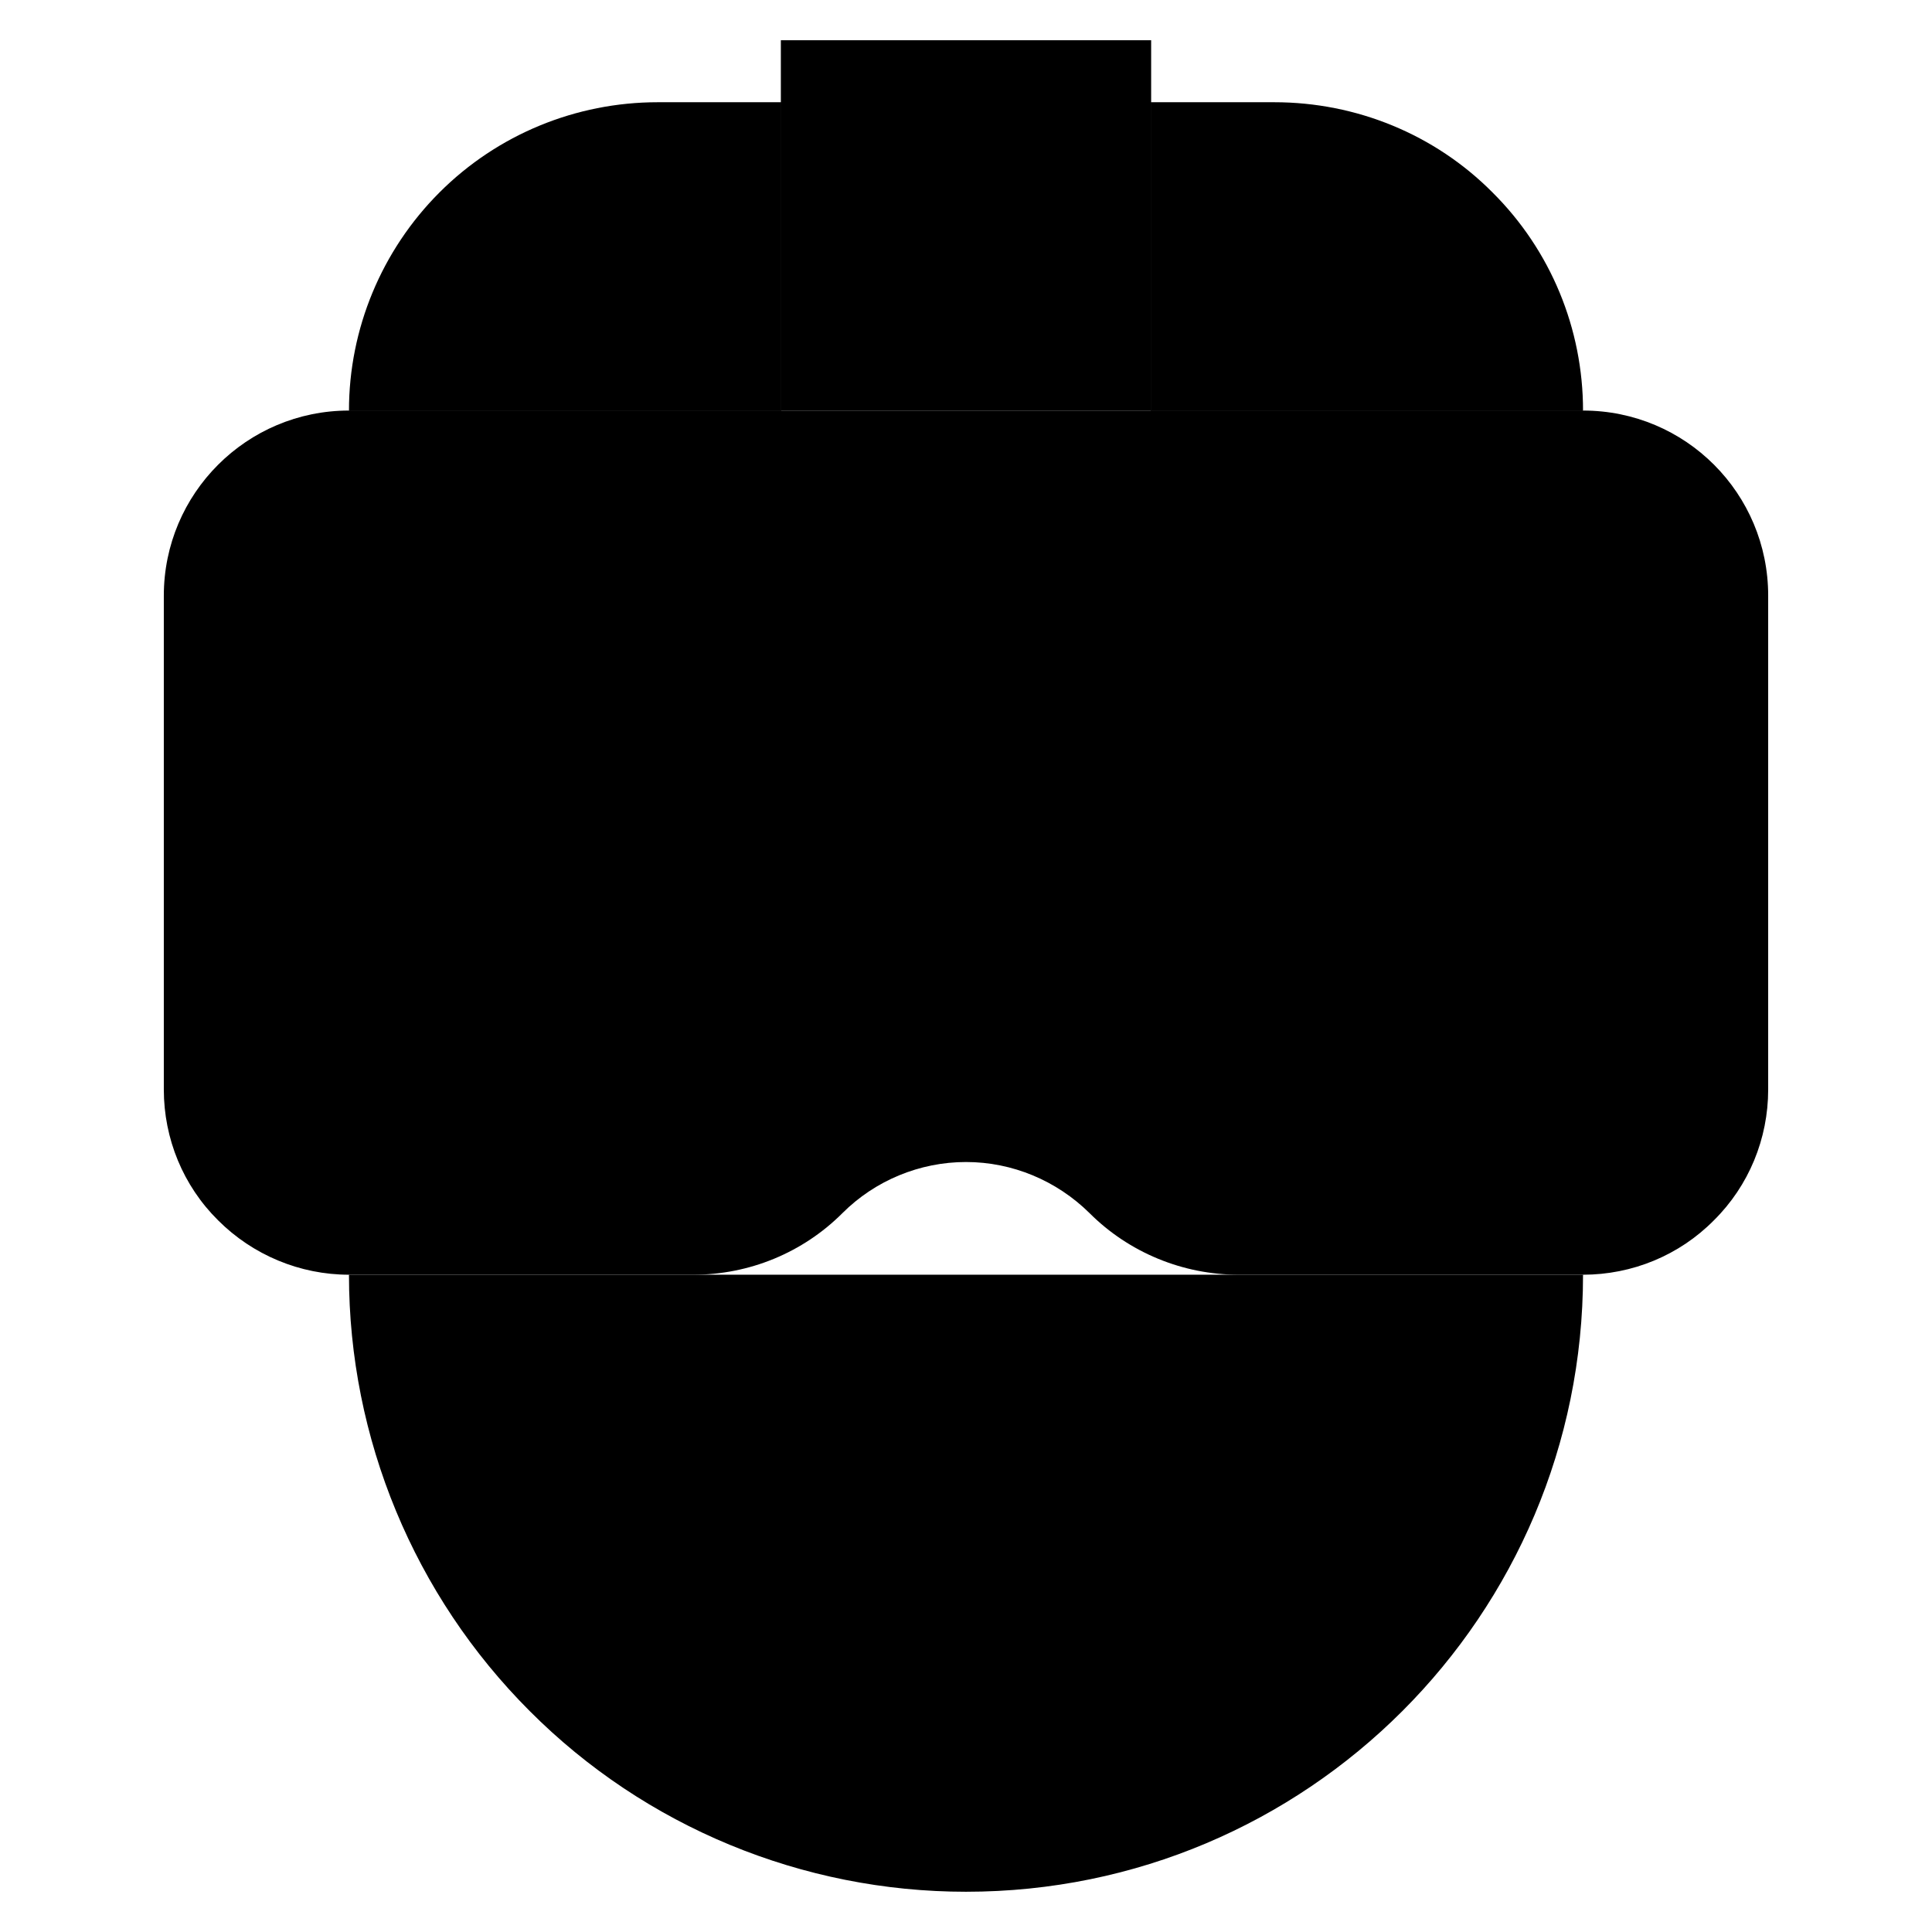<?xml version="1.0" encoding="UTF-8"?>
<svg id="svg3108" xmlns="http://www.w3.org/2000/svg" viewBox="0 0 48 48">
  <g id="g2692">
    <g id="g2698">
      <path id="path2700" class="cls-1" d="m43.93,14.8c0-2.54-2.05-4.6-4.6-4.6H8.67c-2.54,0-4.6,2.06-4.6,4.6v12.27c0,1.22.48,2.39,1.35,3.25.86.86,2.03,1.35,3.25,1.35h8.56c1.39,0,2.72-.55,3.7-1.53h0c.81-.81,1.92-1.27,3.07-1.27s2.25.46,3.07,1.27h0c.98.98,2.32,1.53,3.7,1.53h8.56c1.22,0,2.39-.48,3.25-1.35.87-.86,1.35-2.03,1.35-3.25v-12.27Z"/>
    </g>
    <g id="g2702">
      <path id="path2704" class="cls-1" d="m8.67,31.67h0c0,4.07,1.62,7.97,4.49,10.84,2.87,2.88,6.78,4.49,10.84,4.49,8.47,0,15.33-6.86,15.33-15.33"/>
    </g>
    <g id="g2706">
      <path id="path2708" class="cls-1" d="m8.67,10.2h0c0-2.03.81-3.98,2.25-5.42,1.44-1.44,3.39-2.24,5.42-2.24h3.07v7.67h-10.73Z"/>
    </g>
    <g id="g2710">
      <path id="path2712" class="cls-1" d="m39.33,10.2h0c0-2.03-.8-3.98-2.25-5.42-1.43-1.44-3.38-2.24-5.42-2.24h-3.07v7.67h10.73Z"/>
    </g>
    <g id="g2714">
      <path id="path2716" class="cls-1" d="m28.6,37.8h0c-2.98,1-6.21,1-9.2,0"/>
    </g>
    <path id="path2718" class="cls-1" d="m19.4,10.2h9.2V1h-9.2v9.2Z"/>
  </g>
</svg>